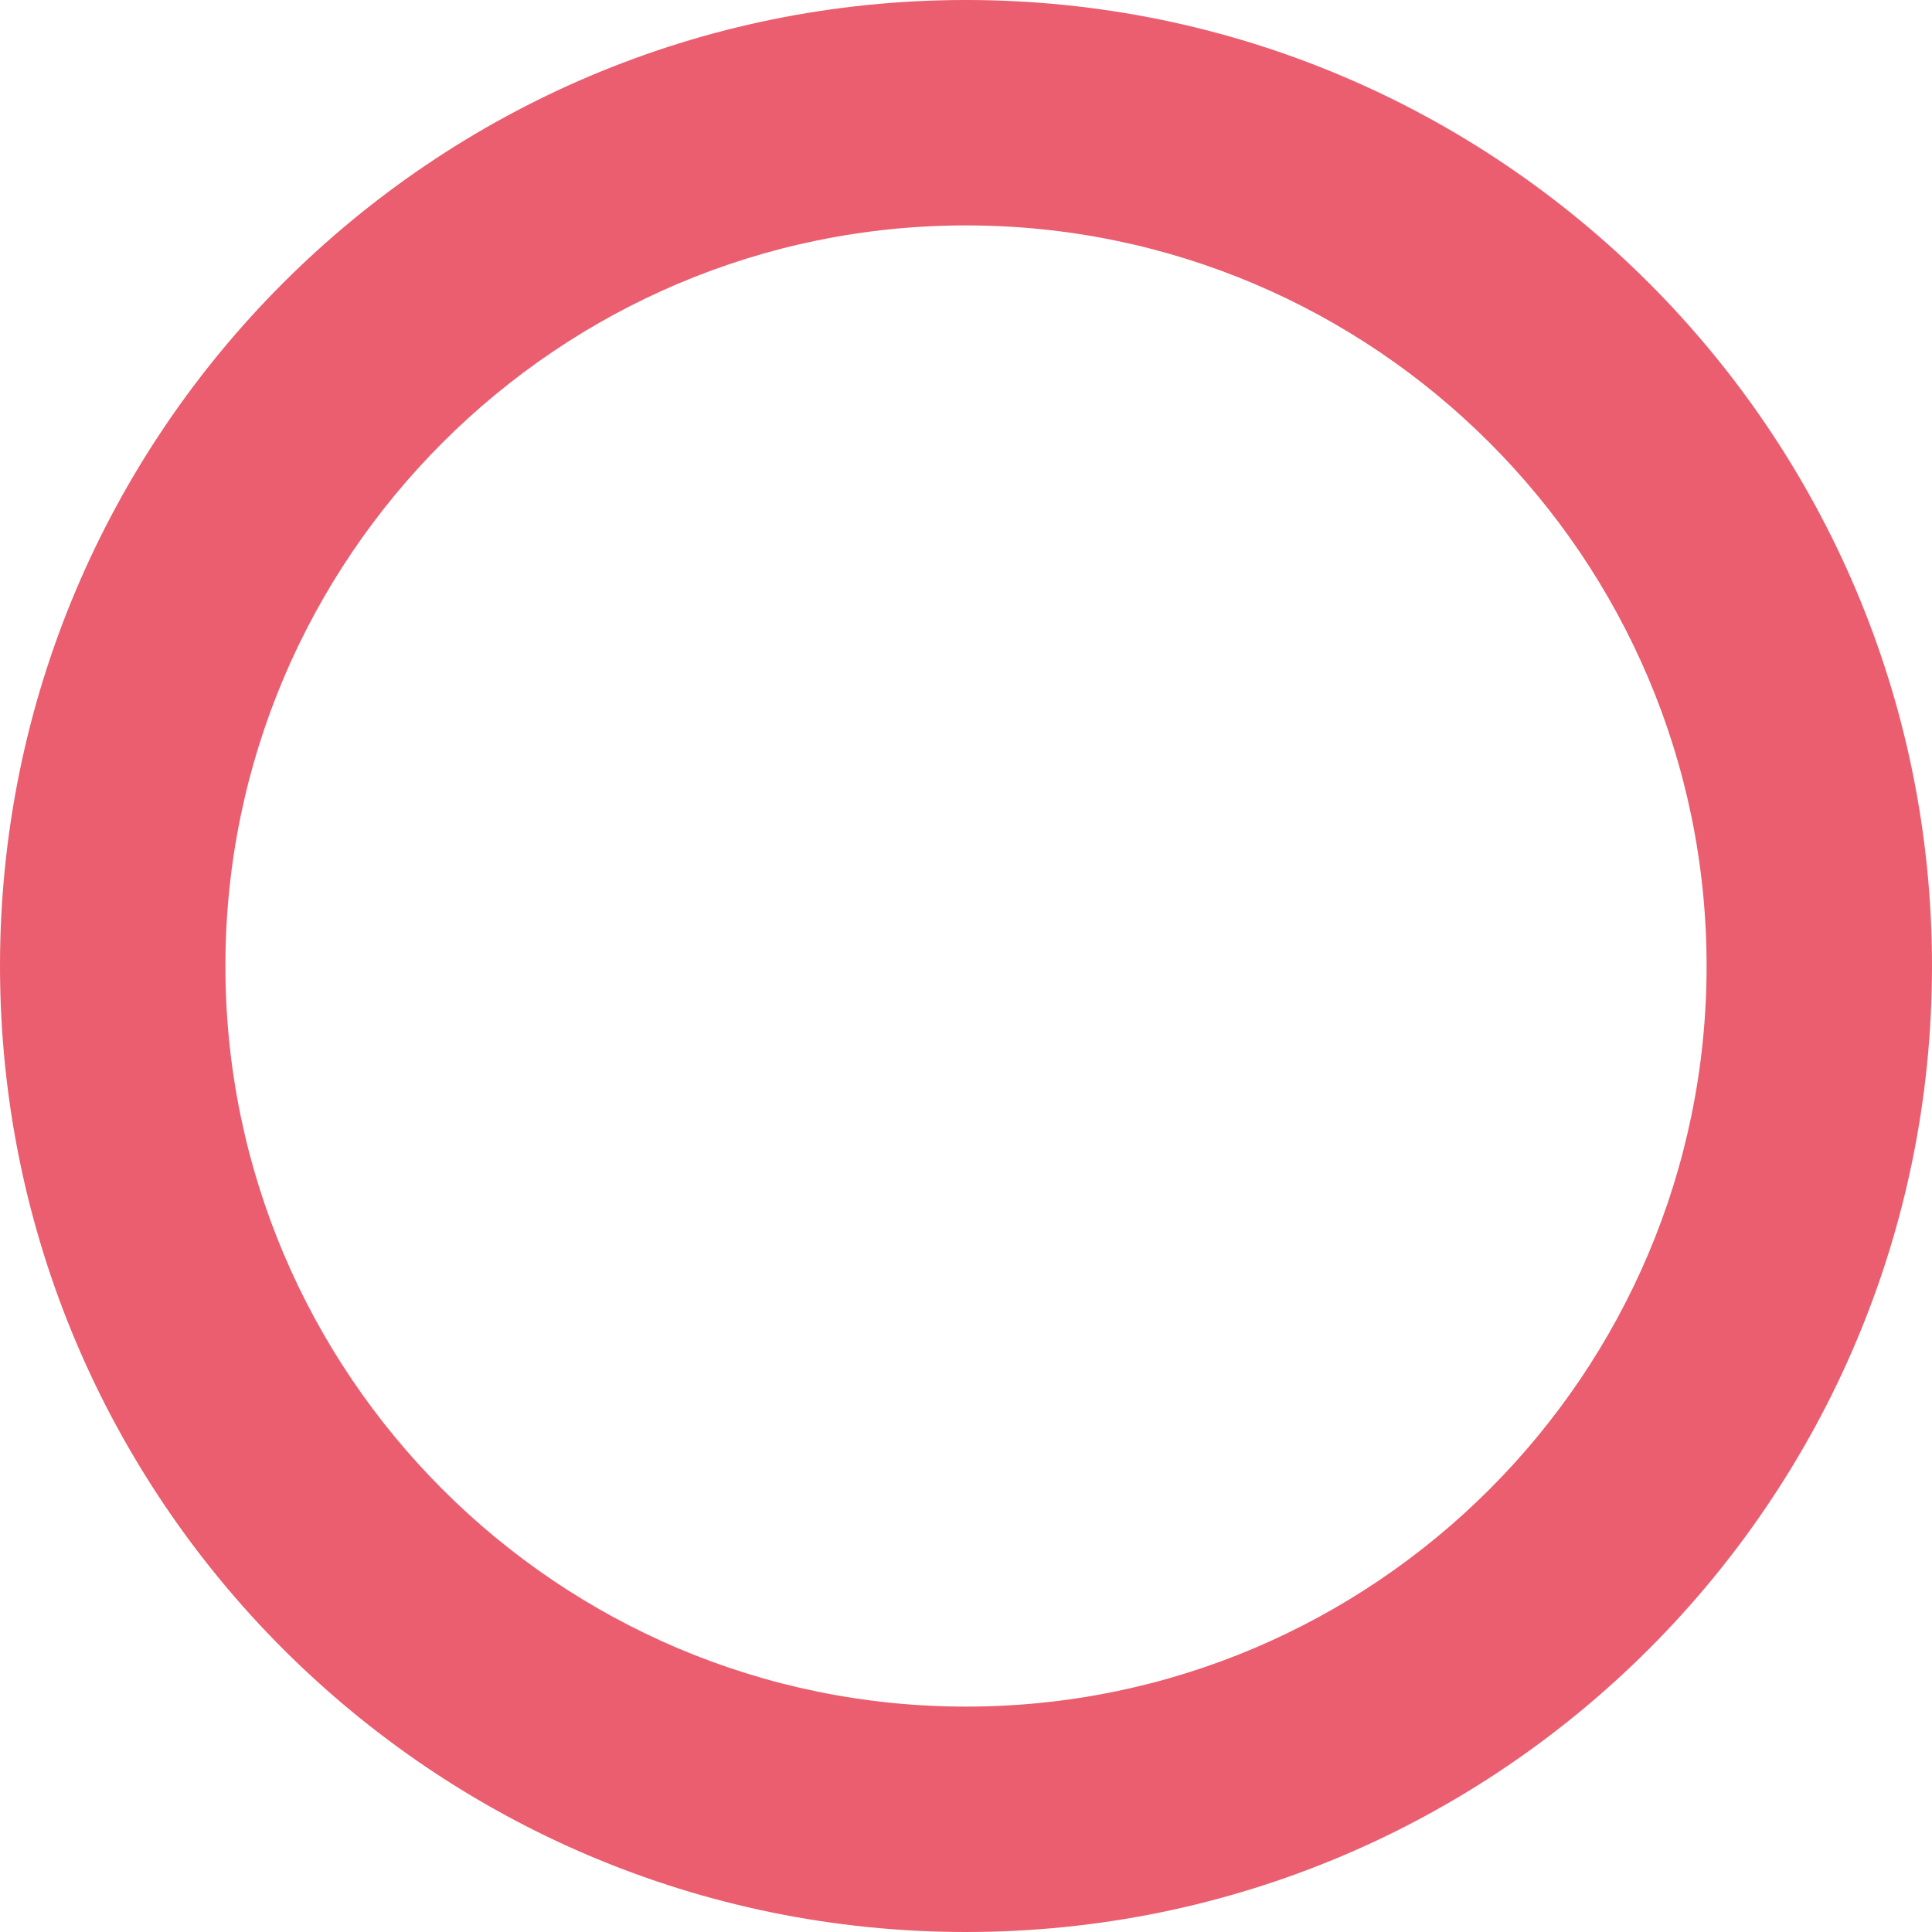 <?xml version="1.0" encoding="UTF-8"?>
<svg id="b" data-name="レイヤー 2" xmlns="http://www.w3.org/2000/svg" viewBox="0 0 30 30">
  <defs>
    <style>
      .d {
        fill: #ea5e6f;
      }
    </style>
  </defs>
  <g id="c" data-name="レイヤー 1">
    <path class="d" d="M15,3.5c6.34,0,11.5,5.16,11.5,11.5s-5.16,11.5-11.5,11.5S3.5,21.34,3.5,15,8.66,3.5,15,3.5M15,0C6.72,0,0,6.72,0,15s6.72,15,15,15,15-6.72,15-15S23.28,0,15,0h0Z"/>
  </g>
</svg>